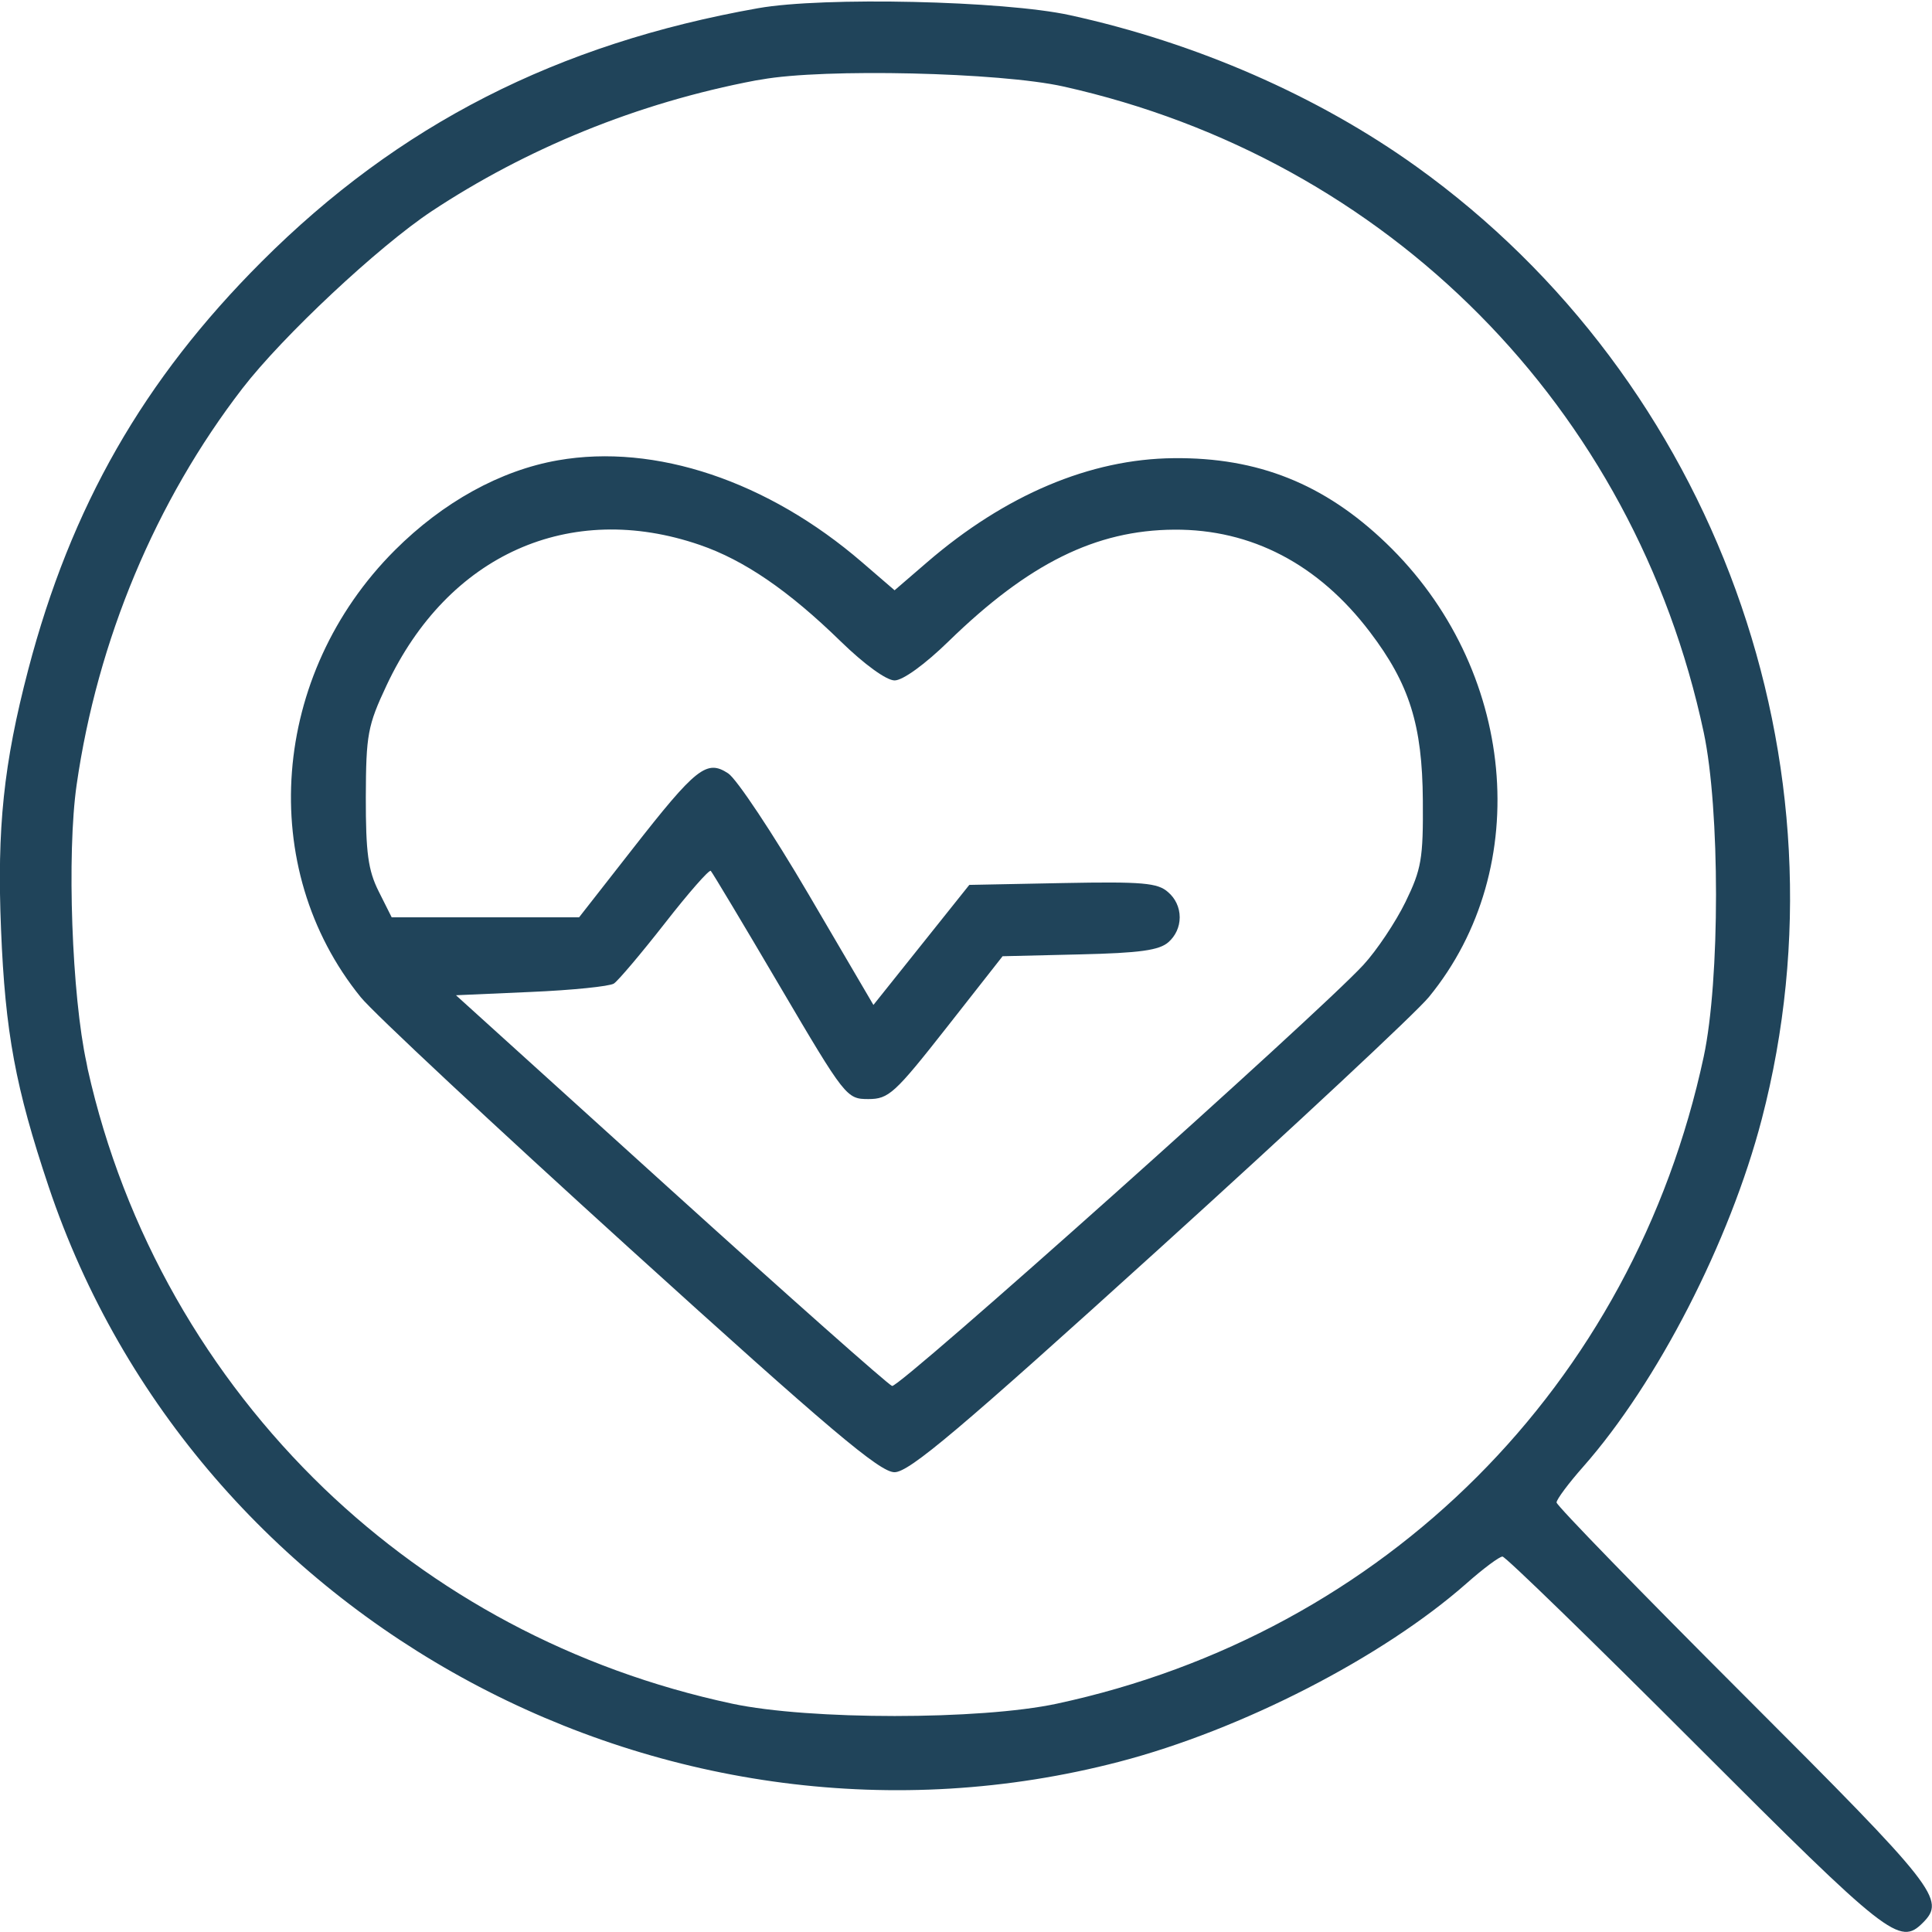 <!-- Generated by IcoMoon.io -->
<svg version="1.1" xmlns="http://www.w3.org/2000/svg" width="1024" height="1024" viewBox="0 0 1024 1024">
<g id="icomoon-ignore">
</g>
<path fill="#20445a" d="M401.914 4.327c-106.698 18.887-190.577 61.721-263.24 134.347-62.656 62.656-101.051 129.79-123.715 216.277-13.044 49.845-16.628 83.958-14.409 137.695 2.219 54.596 7.633 83.8 25.234 136.294 77.804 231.814 329.284 366.901 567.409 304.83 64.837-16.9 139.603-55.295 184.19-94.626 8.8-7.788 17.329-14.135 18.964-14.135 1.596 0 47.781 44.899 102.609 99.767 101.986 102.024 107.865 106.62 120.172 94.353 12.266-12.305 7.671-18.186-94.353-120.172-54.868-54.83-99.767-101.013-99.767-102.609 0-1.635 6.347-10.164 14.135-18.964 39.33-44.587 77.726-119.354 94.626-184.19 49.027-188.084-24.688-391.357-183.178-504.987-52.181-37.383-116.588-65.538-183.567-80.178-34.931-7.633-130.685-9.813-165.11-3.698zM563.597 45.838c172.119 38.357 302.687 170.056 339.41 342.33 8.685 40.848 8.685 131.269 0 171.886-37.345 174.066-168.887 305.608-342.953 342.953-40.616 8.685-131.036 8.685-171.886 0-84.76-18.119-158.221-58.276-216.47-114.166l0.153 0.145c-61.66-59.33-106.11-136.135-125.382-222.438l-0.554-2.951c-7.866-35.787-10.553-111.020-5.297-147.625 11.021-76.676 41.862-150.39 87.89-210.126 21.378-27.725 72.002-75.118 100.273-93.886 49.96-33.034 108.738-57.399 171.904-69.351l2.981-0.47c32.984-5.958 126.247-3.815 159.93 3.698zM295.723 243.969c-30.49 5.335-60.864 22.118-86.449 47.664-65.81 65.81-73.638 168.419-18.031 236.956 6.621 8.177 70.833 68.146 142.679 133.295 105.959 96.067 132.4 118.419 140.188 118.419s34.267-22.352 140.264-118.419c71.846-65.109 136.177-125.156 142.951-133.412 56.23-68.614 46.223-174.572-22.703-240.654-32.671-31.347-67.912-45.443-112.539-44.976-44.198 0.389-89.331 19.47-130.763 55.219l-17.172 14.798-17.172-14.798c-49.962-43.107-109.697-63.123-161.254-54.090zM370.956 288.83c23.521 8.1 47.001 24.182 74.612 51.091 12.538 12.228 24.261 20.717 28.582 20.717 4.362 0 16.082-8.489 28.622-20.717 42.368-41.277 77.998-58.917 119.549-59.191 40.965-0.272 76.48 18.303 103.738 54.205 20.989 27.608 27.804 49.337 28.076 89.331 0.234 30.841-0.74 36.448-9.229 53.856-5.218 10.67-15.265 25.702-22.314 33.334-24.337 26.363-245.951 224.377-249.766 223.132-2.102-0.701-54.985-47.586-117.485-104.167l-113.668-102.921 39.719-1.751c21.846-0.935 41.628-2.959 43.964-4.44 2.298-1.52 14.485-15.926 27.064-32.010 12.538-16.082 23.481-28.543 24.299-27.725s17.329 28.35 36.644 61.215c34.58 58.762 35.358 59.735 46.884 59.735 10.787 0 13.979-2.92 41.433-37.851l29.712-37.851 40.888-0.973c31.893-0.74 42.251-2.181 47.080-6.542 3.63-3.225 5.905-7.907 5.905-13.119 0-5.321-2.372-10.090-6.117-13.302l-0.024-0.020c-5.49-4.946-13.474-5.647-55.92-4.829l-49.454 0.973-50.819 63.629-34.425-58.724c-18.926-32.282-38.085-61.098-42.563-64.018-11.41-7.477-16.94-3.116-50.895 40.342l-28.116 35.942h-99.338l-6.893-13.746c-5.607-11.176-6.853-20.522-6.814-49.884 0.117-33.294 0.973-37.928 11.021-59.346 32.516-69.236 97.040-98.131 166.045-74.378z"></path>
</svg>

